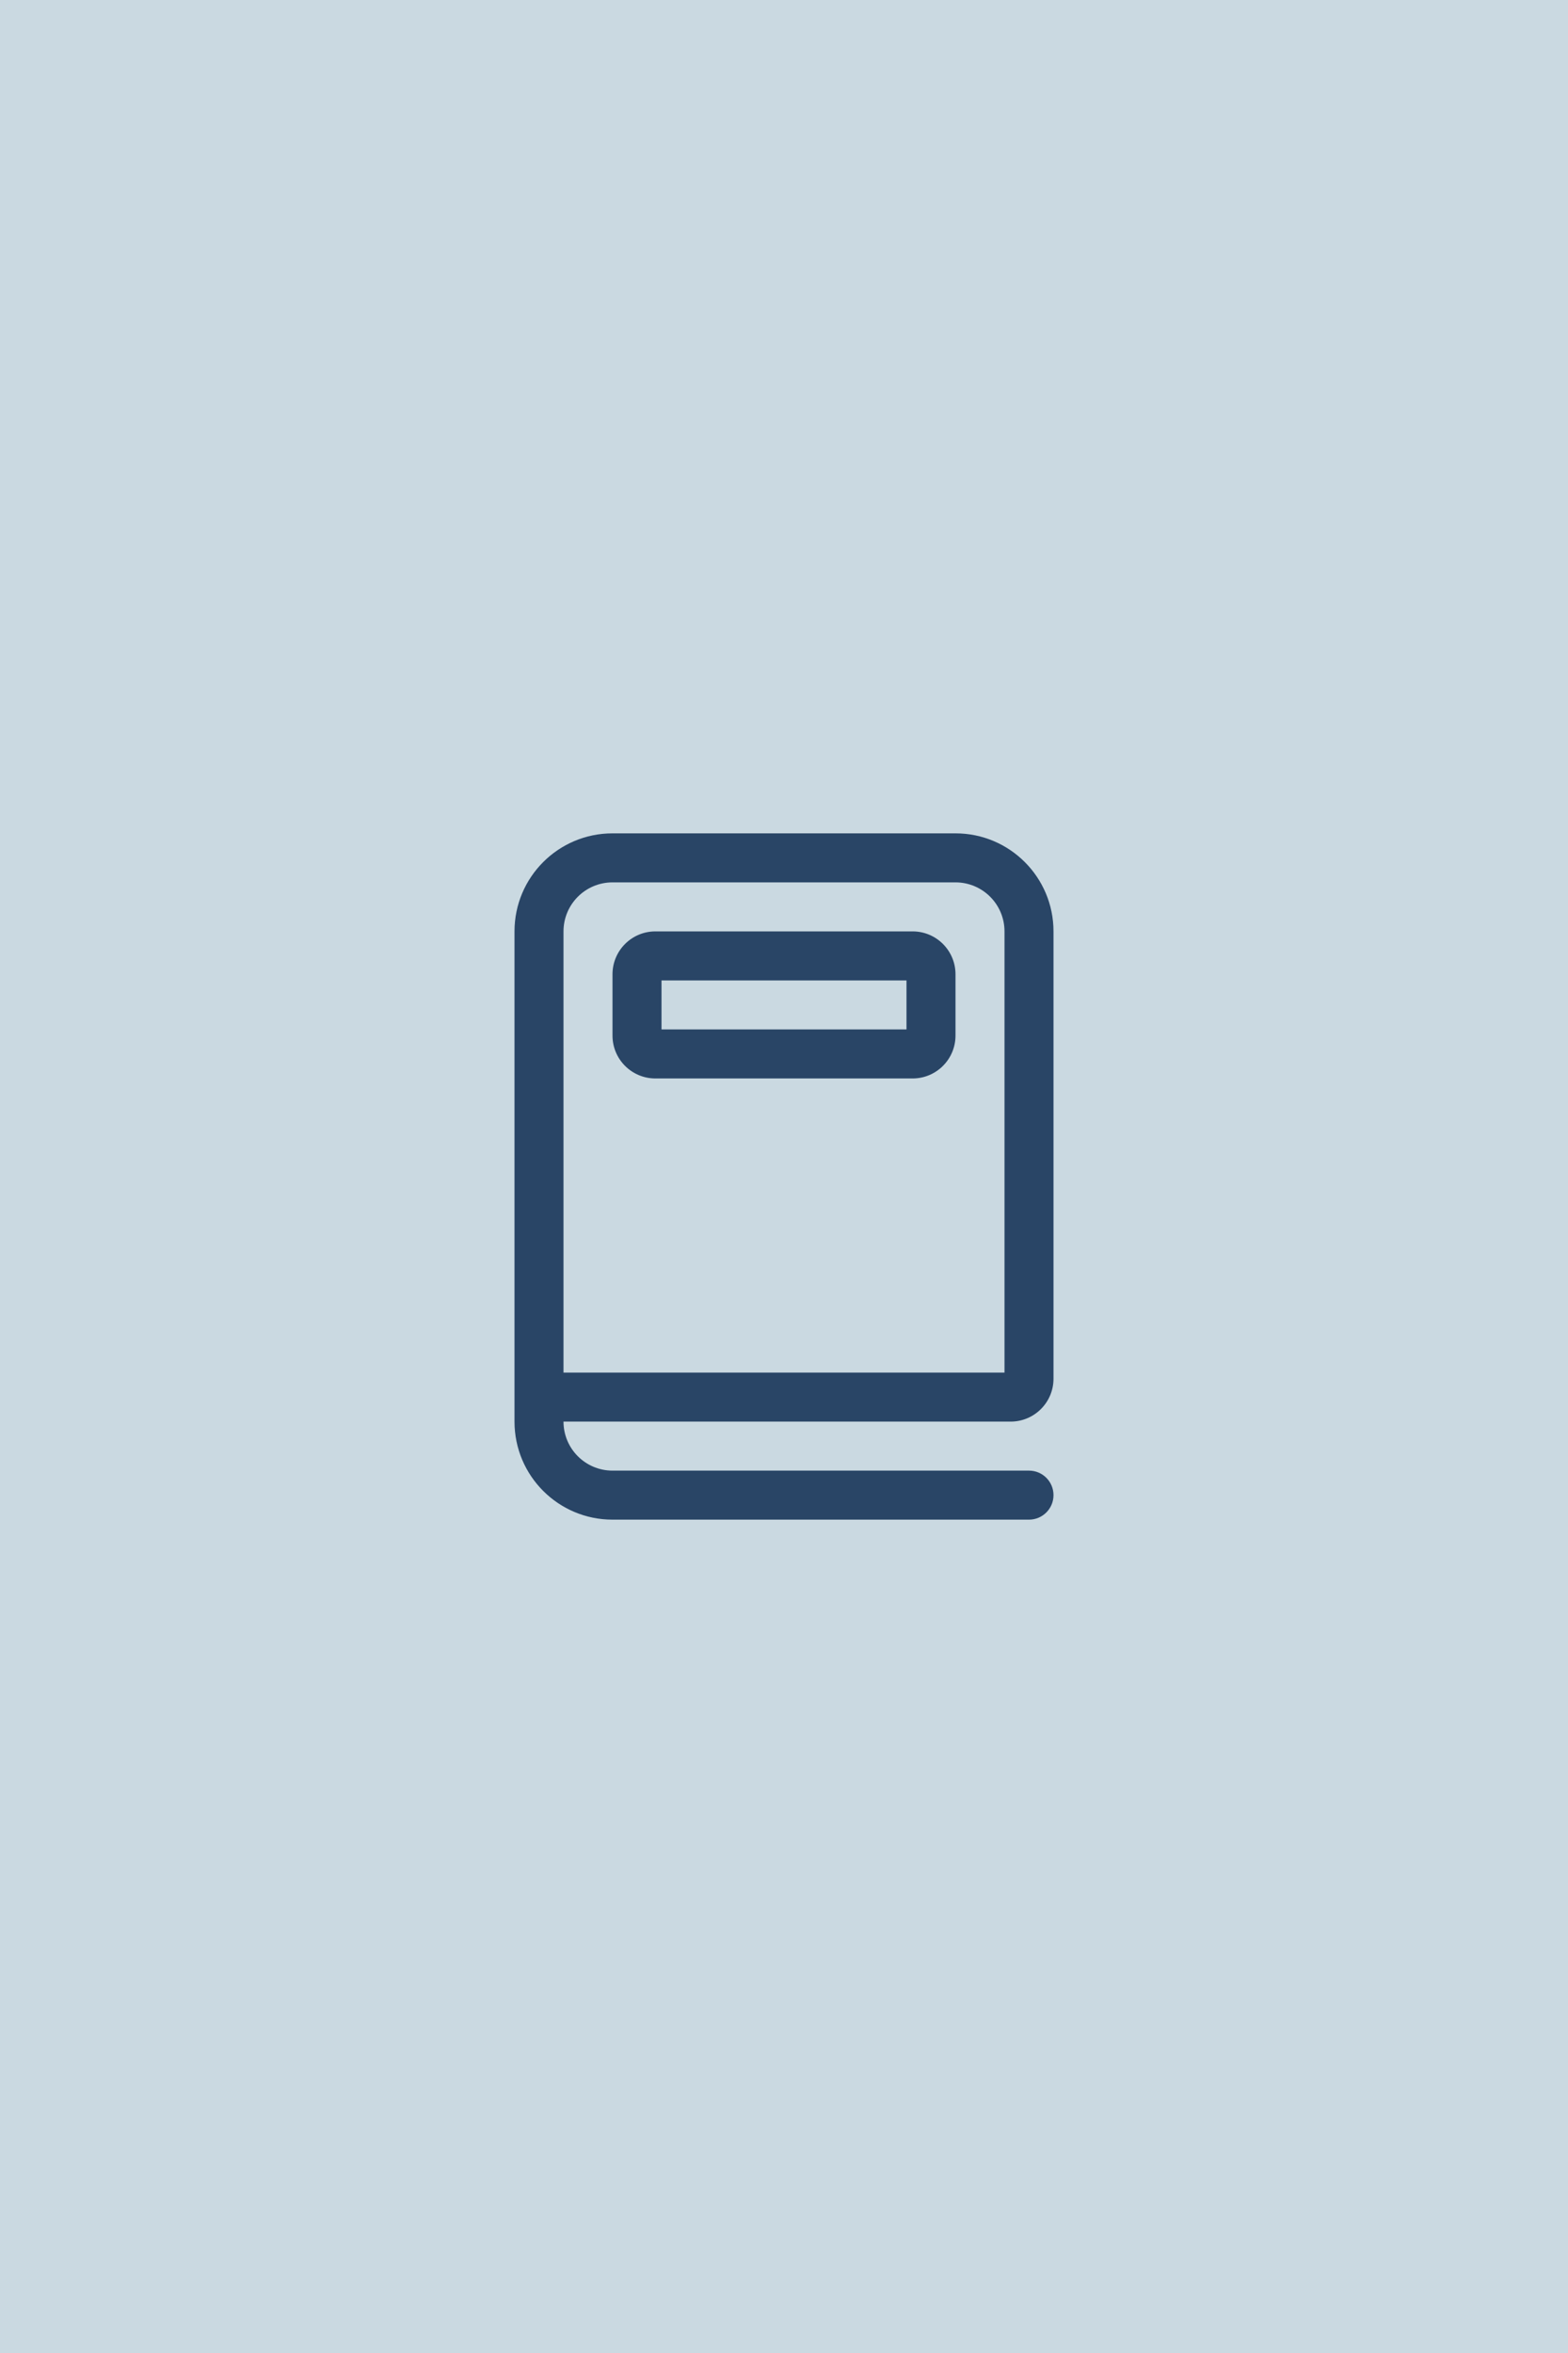 <svg width="200" height="300" viewBox="0 0 200 300" fill="none" xmlns="http://www.w3.org/2000/svg">
<path d="M0 0H200V300H0V0Z" fill="url(#paint0_linear_1538_2449)"/>
<path d="M71.875 118.75C71.875 115.298 74.673 112.5 78.125 112.5H121.875C125.327 112.5 128.125 115.298 128.125 118.75V175H71.875V118.75ZM78.125 187.5C74.673 187.5 71.875 184.702 71.875 181.25H128.906C131.927 181.25 134.375 178.802 134.375 175.781V118.75C134.375 111.846 128.779 106.25 121.875 106.25H78.125C71.221 106.25 65.625 111.846 65.625 118.75V181.25C65.625 188.154 71.221 193.75 78.125 193.75H131.25C132.976 193.75 134.375 192.351 134.375 190.625C134.375 188.899 132.976 187.5 131.25 187.5H78.125ZM83.594 118.75C80.573 118.75 78.125 121.198 78.125 124.219V132.031C78.125 135.052 80.573 137.5 83.594 137.5H116.406C119.427 137.5 121.875 135.052 121.875 132.031V124.219C121.875 121.198 119.427 118.75 116.406 118.75H83.594ZM84.375 131.25V125H115.625V131.25H84.375Z" fill="#294566"/>
<defs>
<linearGradient id="paint0_linear_1538_2449" x1="-129.5" y1="705.5" x2="311.657" y2="539.899" gradientUnits="userSpaceOnUse">
<stop offset="0.96" stop-color="#CAD9E1"/>
</linearGradient>
</defs>
</svg>

